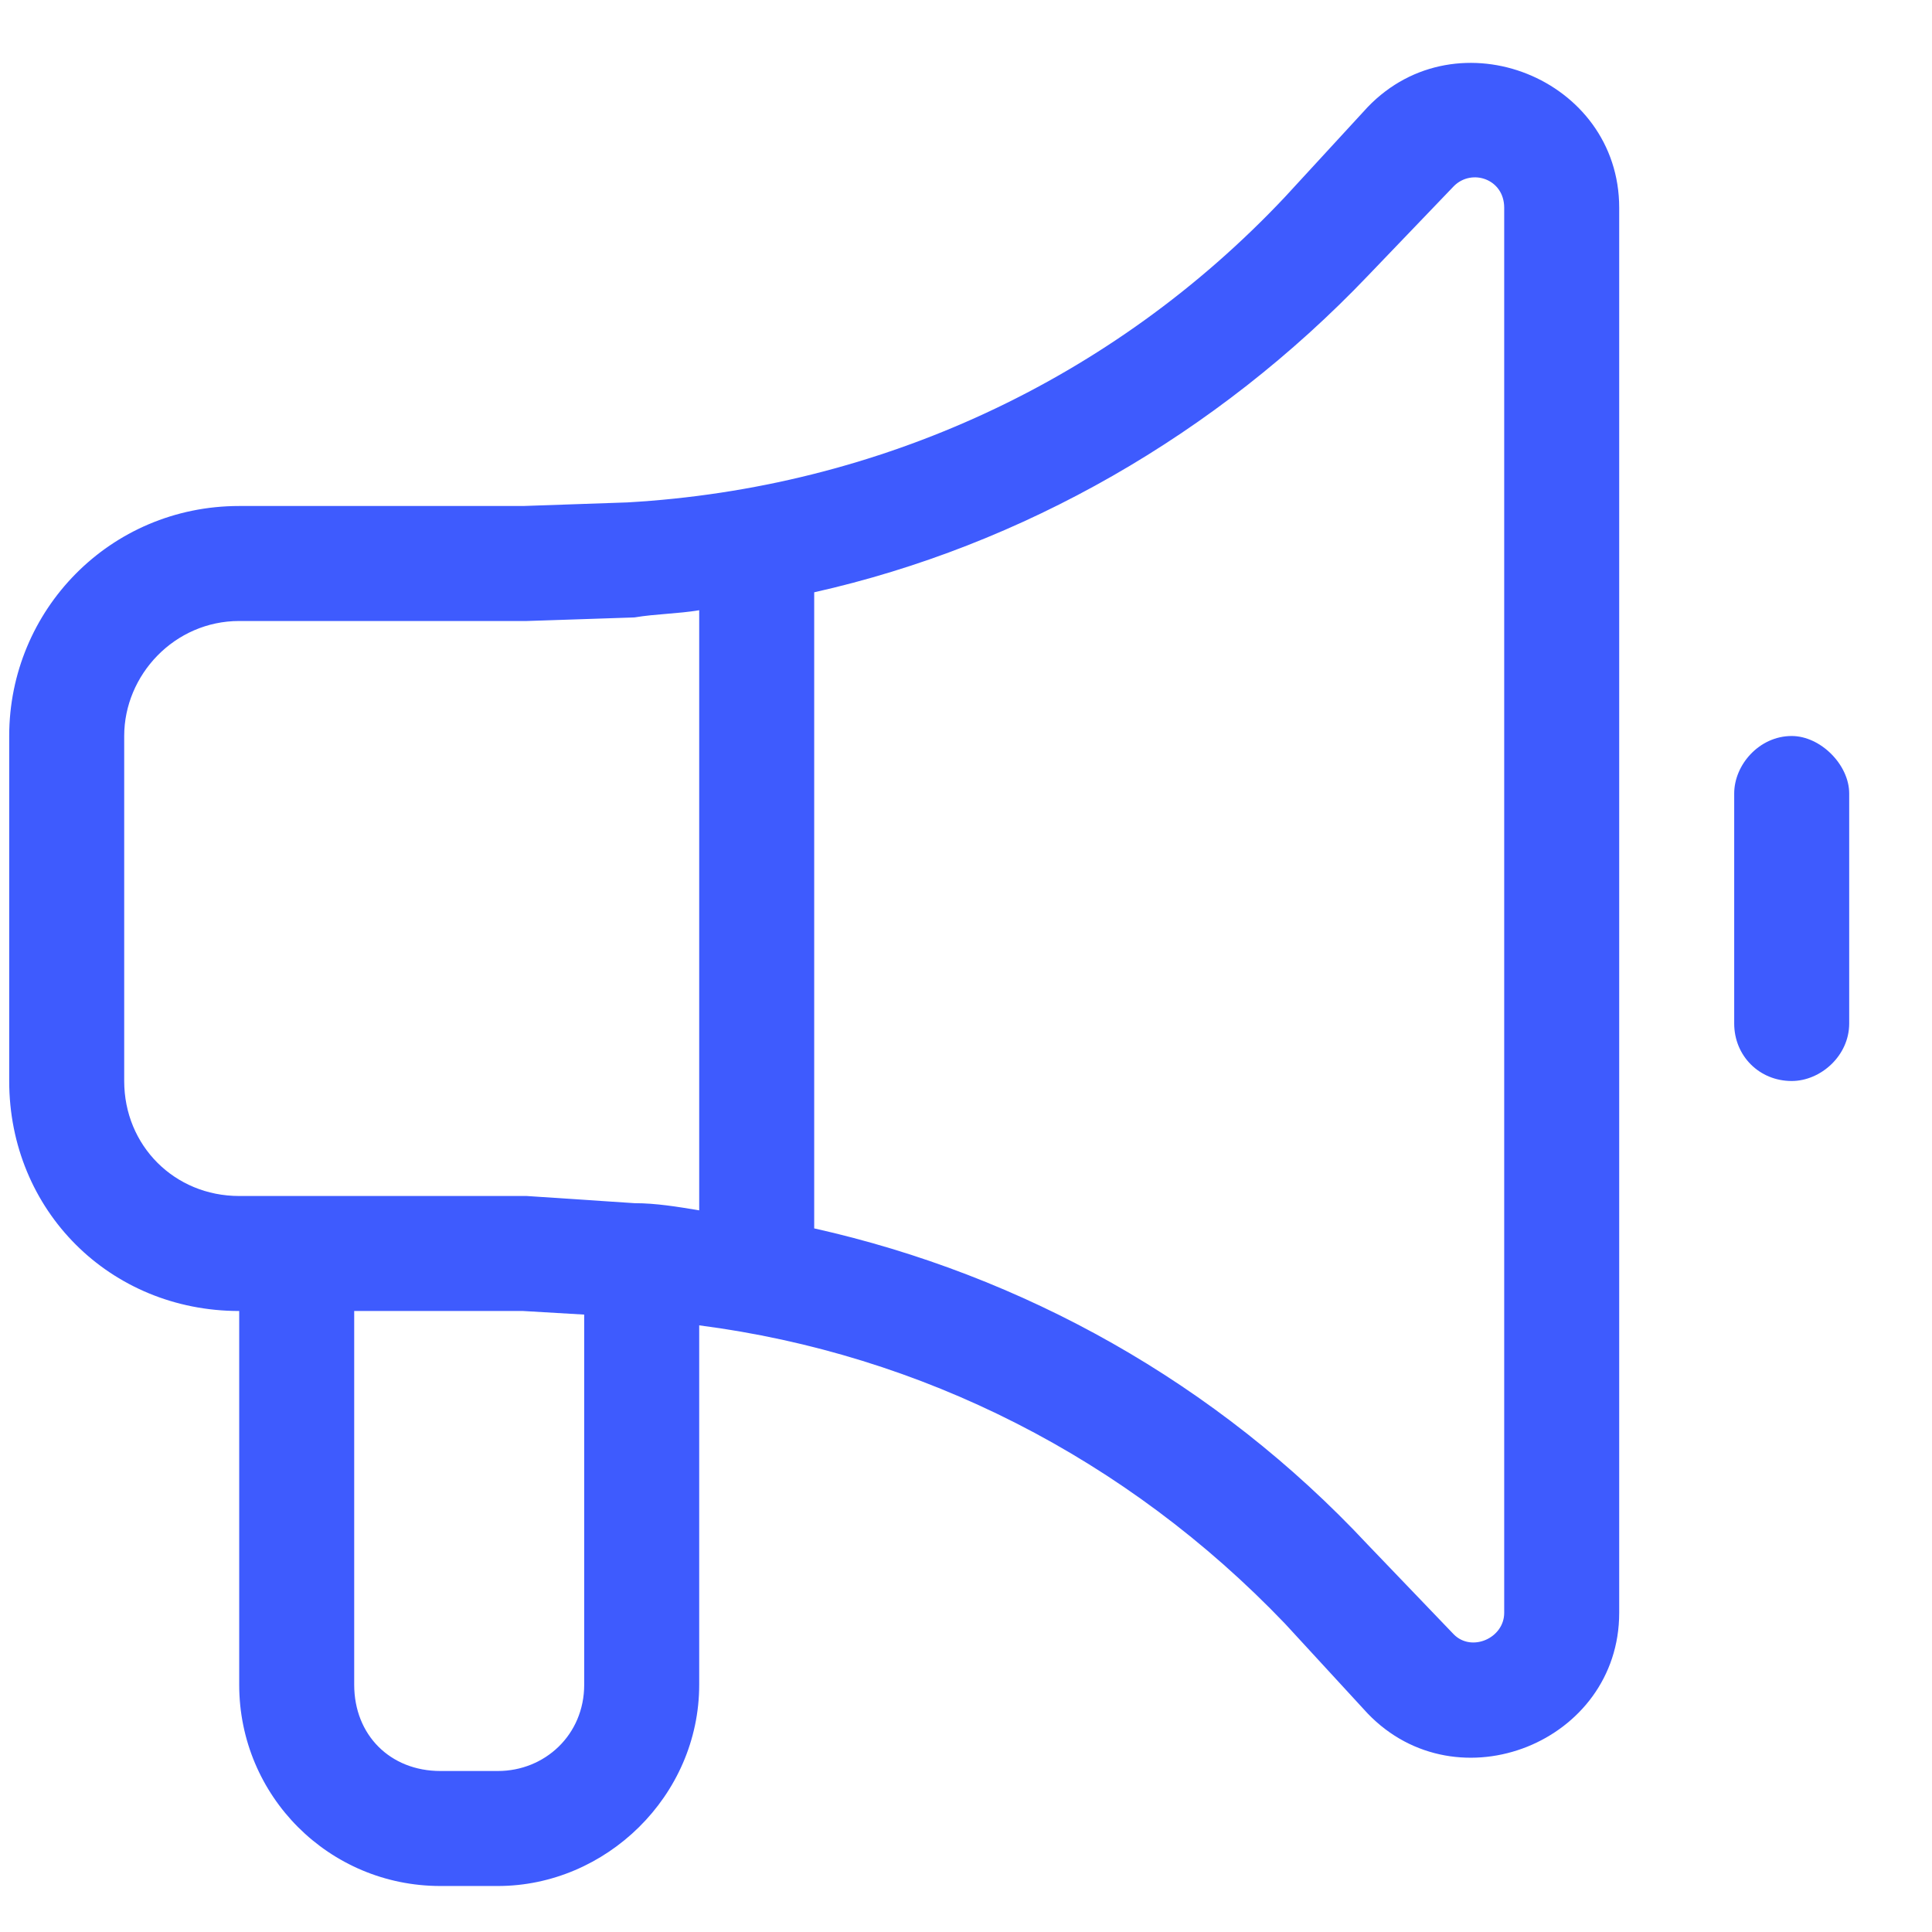 <svg width="21" height="21" viewBox="0 0 21 21" fill="none" xmlns="http://www.w3.org/2000/svg">
<path d="M14.866 1.164C15.842 0.148 17.6 0.852 17.6 2.258V17.531C17.6 18.938 15.842 19.641 14.866 18.625L13.967 17.648C12.248 15.852 10.022 14.719 7.6 14.406V18.312C7.6 19.523 6.584 20.5 5.412 20.5H4.787C3.577 20.5 2.6 19.523 2.6 18.312V14.25C1.194 14.25 0.1 13.156 0.1 11.75V8C0.1 6.633 1.194 5.5 2.6 5.5H5.686L6.819 5.461C9.553 5.305 12.092 4.133 13.967 2.141L14.866 1.164ZM16.35 2.258C16.35 1.945 15.998 1.828 15.803 2.023L14.866 3C13.225 4.719 11.116 5.93 8.85 6.438V13.352C11.116 13.859 13.225 15.031 14.866 16.789L15.803 17.766C15.998 17.961 16.35 17.805 16.35 17.531V2.258ZM7.6 13.156V6.633C7.366 6.672 7.131 6.672 6.897 6.711L5.725 6.75H2.6C1.897 6.75 1.35 7.336 1.35 8V11.75C1.35 12.453 1.897 13 2.6 13H5.725L6.897 13.078C7.131 13.078 7.366 13.117 7.6 13.156ZM3.85 14.25V18.312C3.85 18.859 4.241 19.25 4.787 19.25H5.412C5.92 19.25 6.35 18.859 6.35 18.312V14.289L5.686 14.25H3.85ZM19.475 8C19.788 8 20.1 8.312 20.1 8.625V11.125C20.1 11.477 19.788 11.75 19.475 11.75C19.123 11.75 18.85 11.477 18.85 11.125V8.625C18.85 8.312 19.123 8 19.475 8Z" fill="#3E5BFE"/>
</svg>
